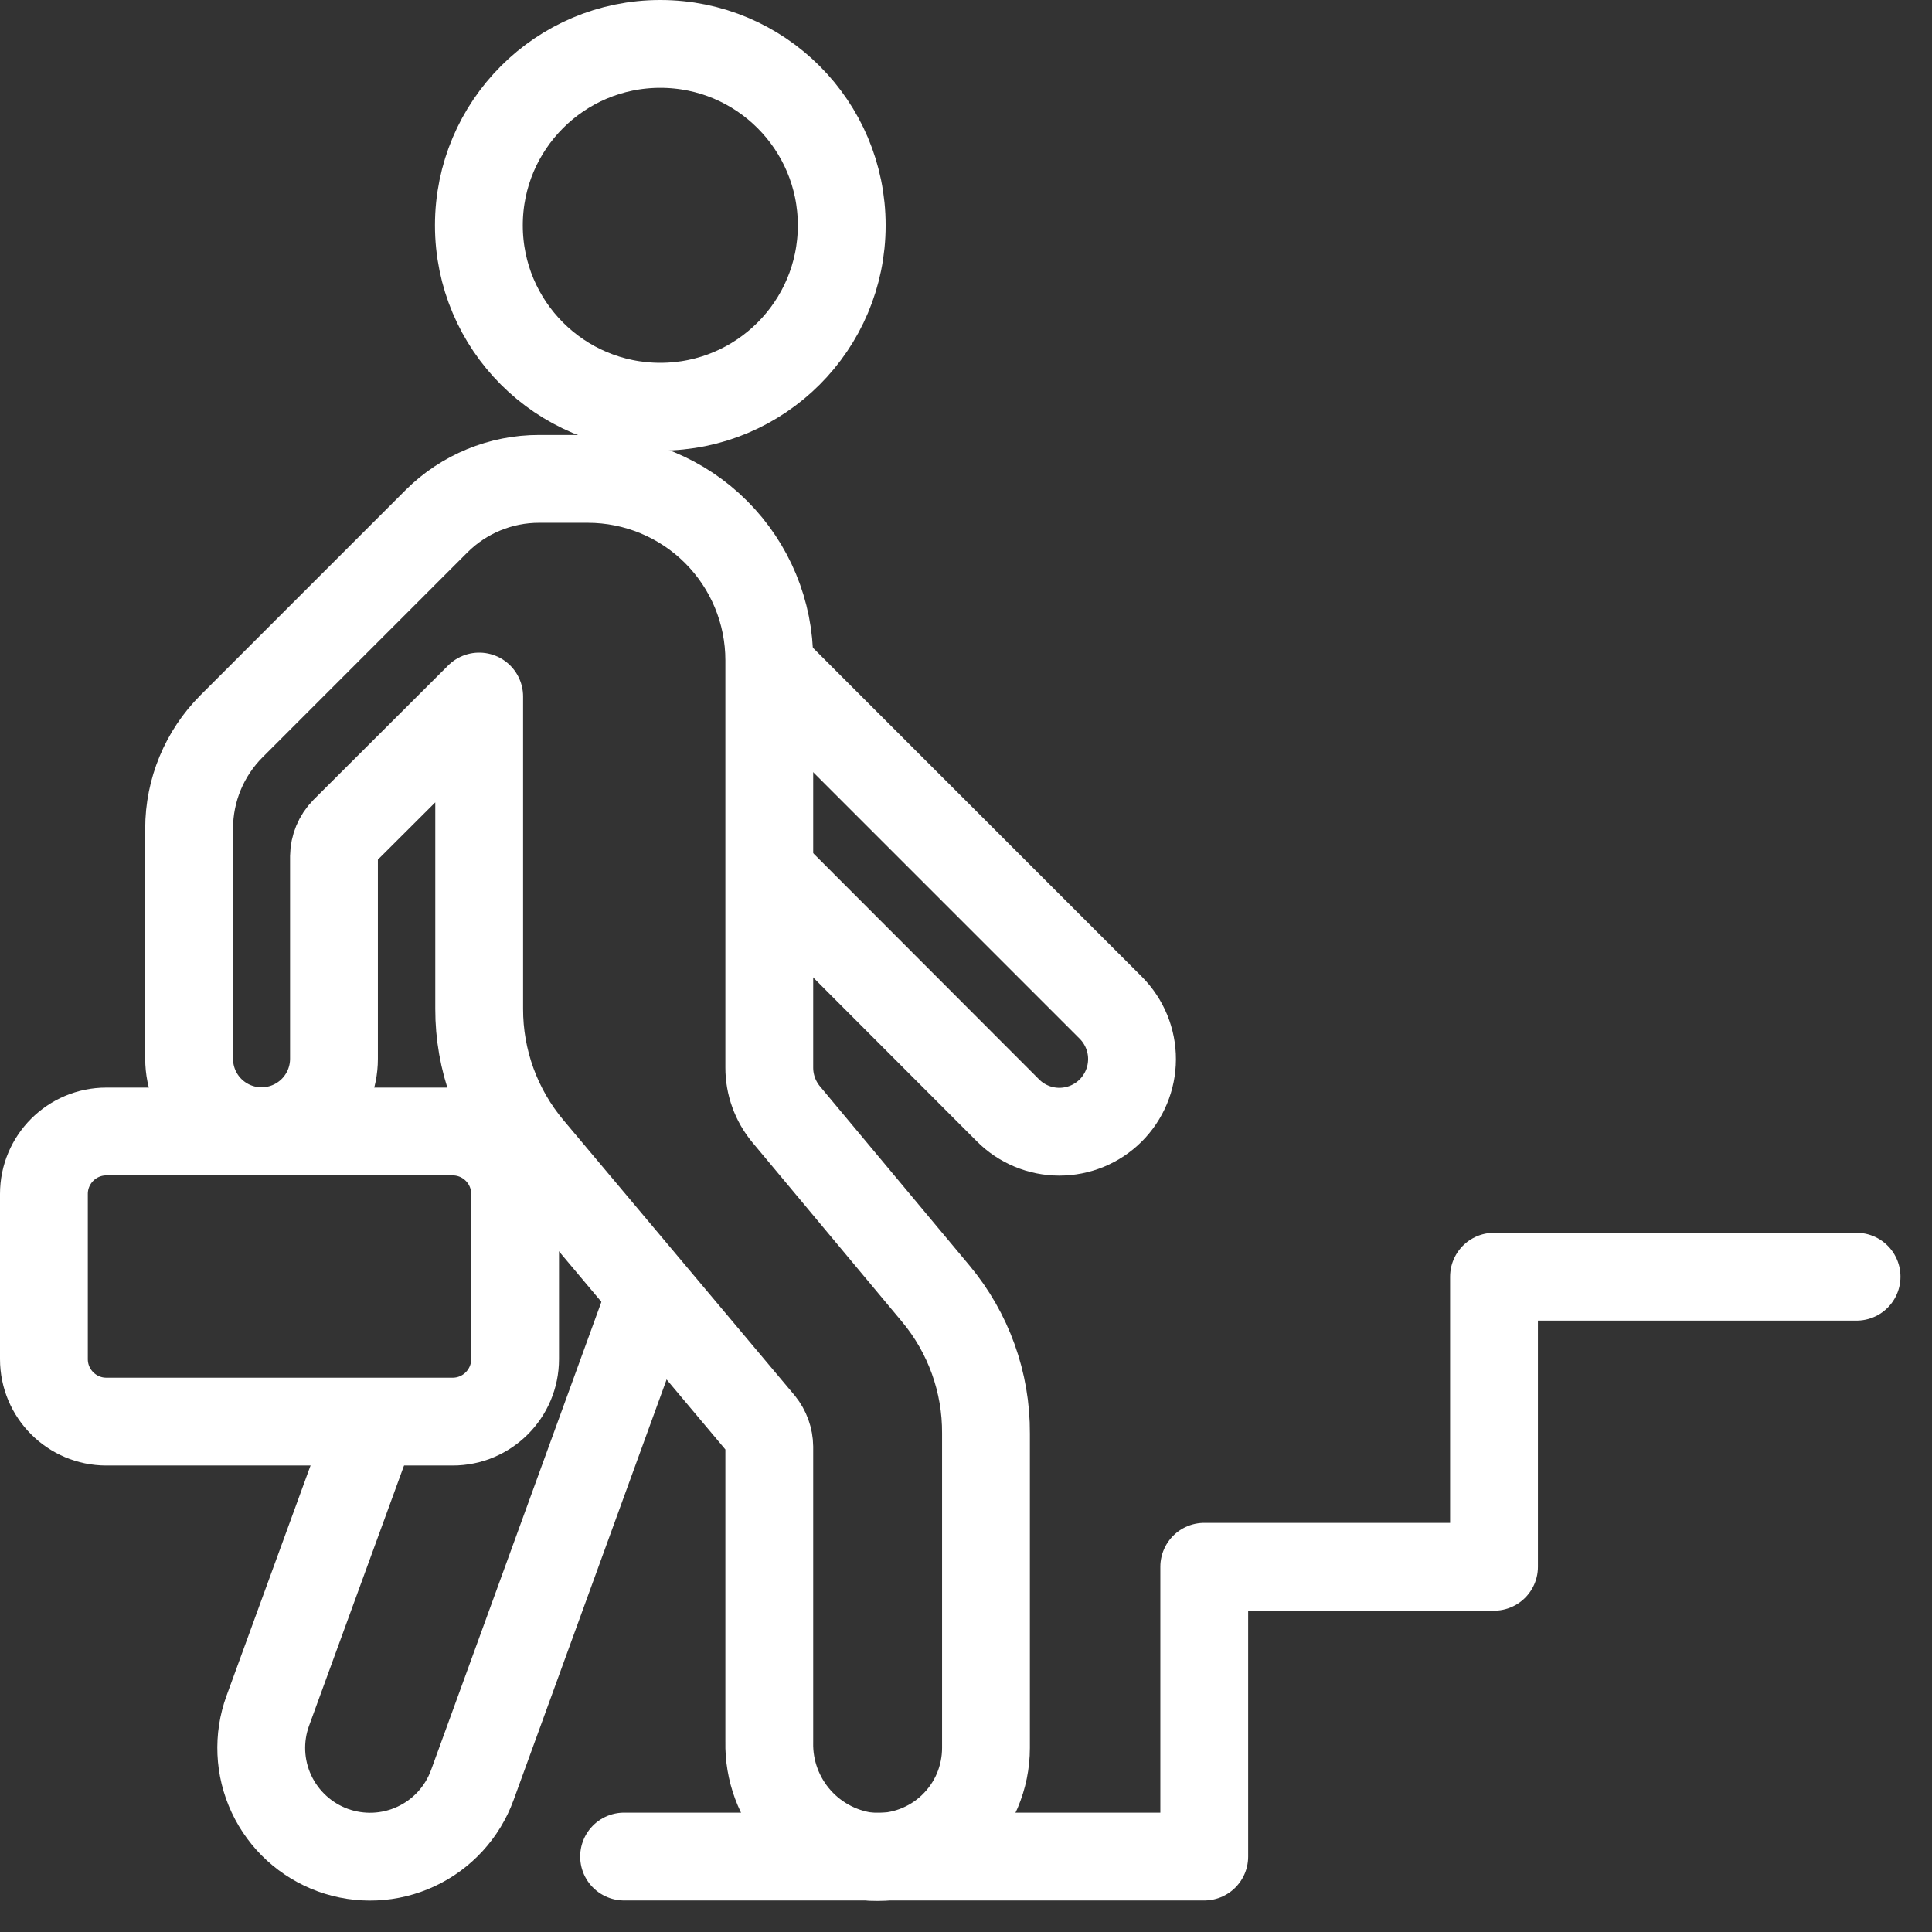 <svg width="44" height="44" viewBox="0 0 44 44" fill="none" xmlns="http://www.w3.org/2000/svg">
<rect x="0" y="0" width="44" height="44" fill="#333333" stroke="none"/>
<path d="M42.282 29.076H34.025V35.682H27.426V42.282H14.213" stroke="white" stroke-width="2" stroke-linecap="round" stroke-linejoin="round"/>
<path d="M15.038 9.263C17.32 9.263 19.17 7.414 19.17 5.132C19.17 2.85 17.32 1 15.038 1C12.756 1 10.906 2.85 10.906 5.132C10.906 7.414 12.756 9.263 15.038 9.263Z" stroke="white" stroke-width="2" stroke-linejoin="round"/>
<path d="M21.31 29.46L17.904 25.378C17.655 25.078 17.519 24.701 17.52 24.311V15.038C17.52 13.942 17.084 12.891 16.309 12.116C15.535 11.342 14.484 10.906 13.388 10.906H12.278C11.405 10.905 10.566 11.25 9.946 11.866L5.274 16.538C4.655 17.157 4.307 17.996 4.307 18.871V24.112C4.307 24.55 4.48 24.969 4.79 25.279C5.099 25.588 5.519 25.762 5.956 25.762V25.762C6.394 25.762 6.814 25.588 7.123 25.279C7.433 24.969 7.606 24.55 7.606 24.112V19.504C7.609 19.286 7.695 19.077 7.848 18.921L10.913 15.863V22.974C10.91 24.14 11.321 25.269 12.072 26.16L17.328 32.418C17.45 32.569 17.518 32.757 17.52 32.952V39.672C17.506 40.323 17.74 40.955 18.174 41.441C18.608 41.927 19.211 42.23 19.859 42.289C20.195 42.304 20.53 42.252 20.844 42.134C21.158 42.016 21.446 41.836 21.688 41.603C21.931 41.371 22.124 41.093 22.256 40.784C22.387 40.475 22.455 40.143 22.455 39.807V32.646C22.462 31.482 22.056 30.353 21.31 29.46V29.46Z" stroke="white" stroke-width="2" stroke-linejoin="round"/>
<path d="M17.52 19.845L22.953 25.285C23.106 25.44 23.288 25.562 23.489 25.646C23.689 25.73 23.904 25.773 24.122 25.774C24.339 25.774 24.554 25.732 24.755 25.65C24.956 25.567 25.139 25.446 25.293 25.293C25.447 25.14 25.569 24.957 25.653 24.757C25.737 24.556 25.78 24.341 25.781 24.124C25.782 23.907 25.739 23.692 25.657 23.491C25.574 23.29 25.453 23.107 25.3 22.953L17.52 15.173" stroke="white" stroke-width="2" stroke-linejoin="round"/>
<path d="M10.309 25.769H2.422C1.637 25.769 1 26.406 1 27.191V30.953C1 31.739 1.637 32.376 2.422 32.376H10.309C11.094 32.376 11.731 31.739 11.731 30.953V27.191C11.731 26.406 11.094 25.769 10.309 25.769Z" stroke="white" stroke-width="2" stroke-linecap="round" stroke-linejoin="round"/>
<path d="M8.502 32.376L6.099 38.961C5.874 39.578 5.904 40.26 6.182 40.855C6.461 41.451 6.964 41.911 7.581 42.136C8.199 42.36 8.881 42.33 9.476 42.052C10.072 41.774 10.532 41.271 10.757 40.653L14.832 29.453" stroke="white" stroke-width="2" stroke-linejoin="round"/>
</svg>
